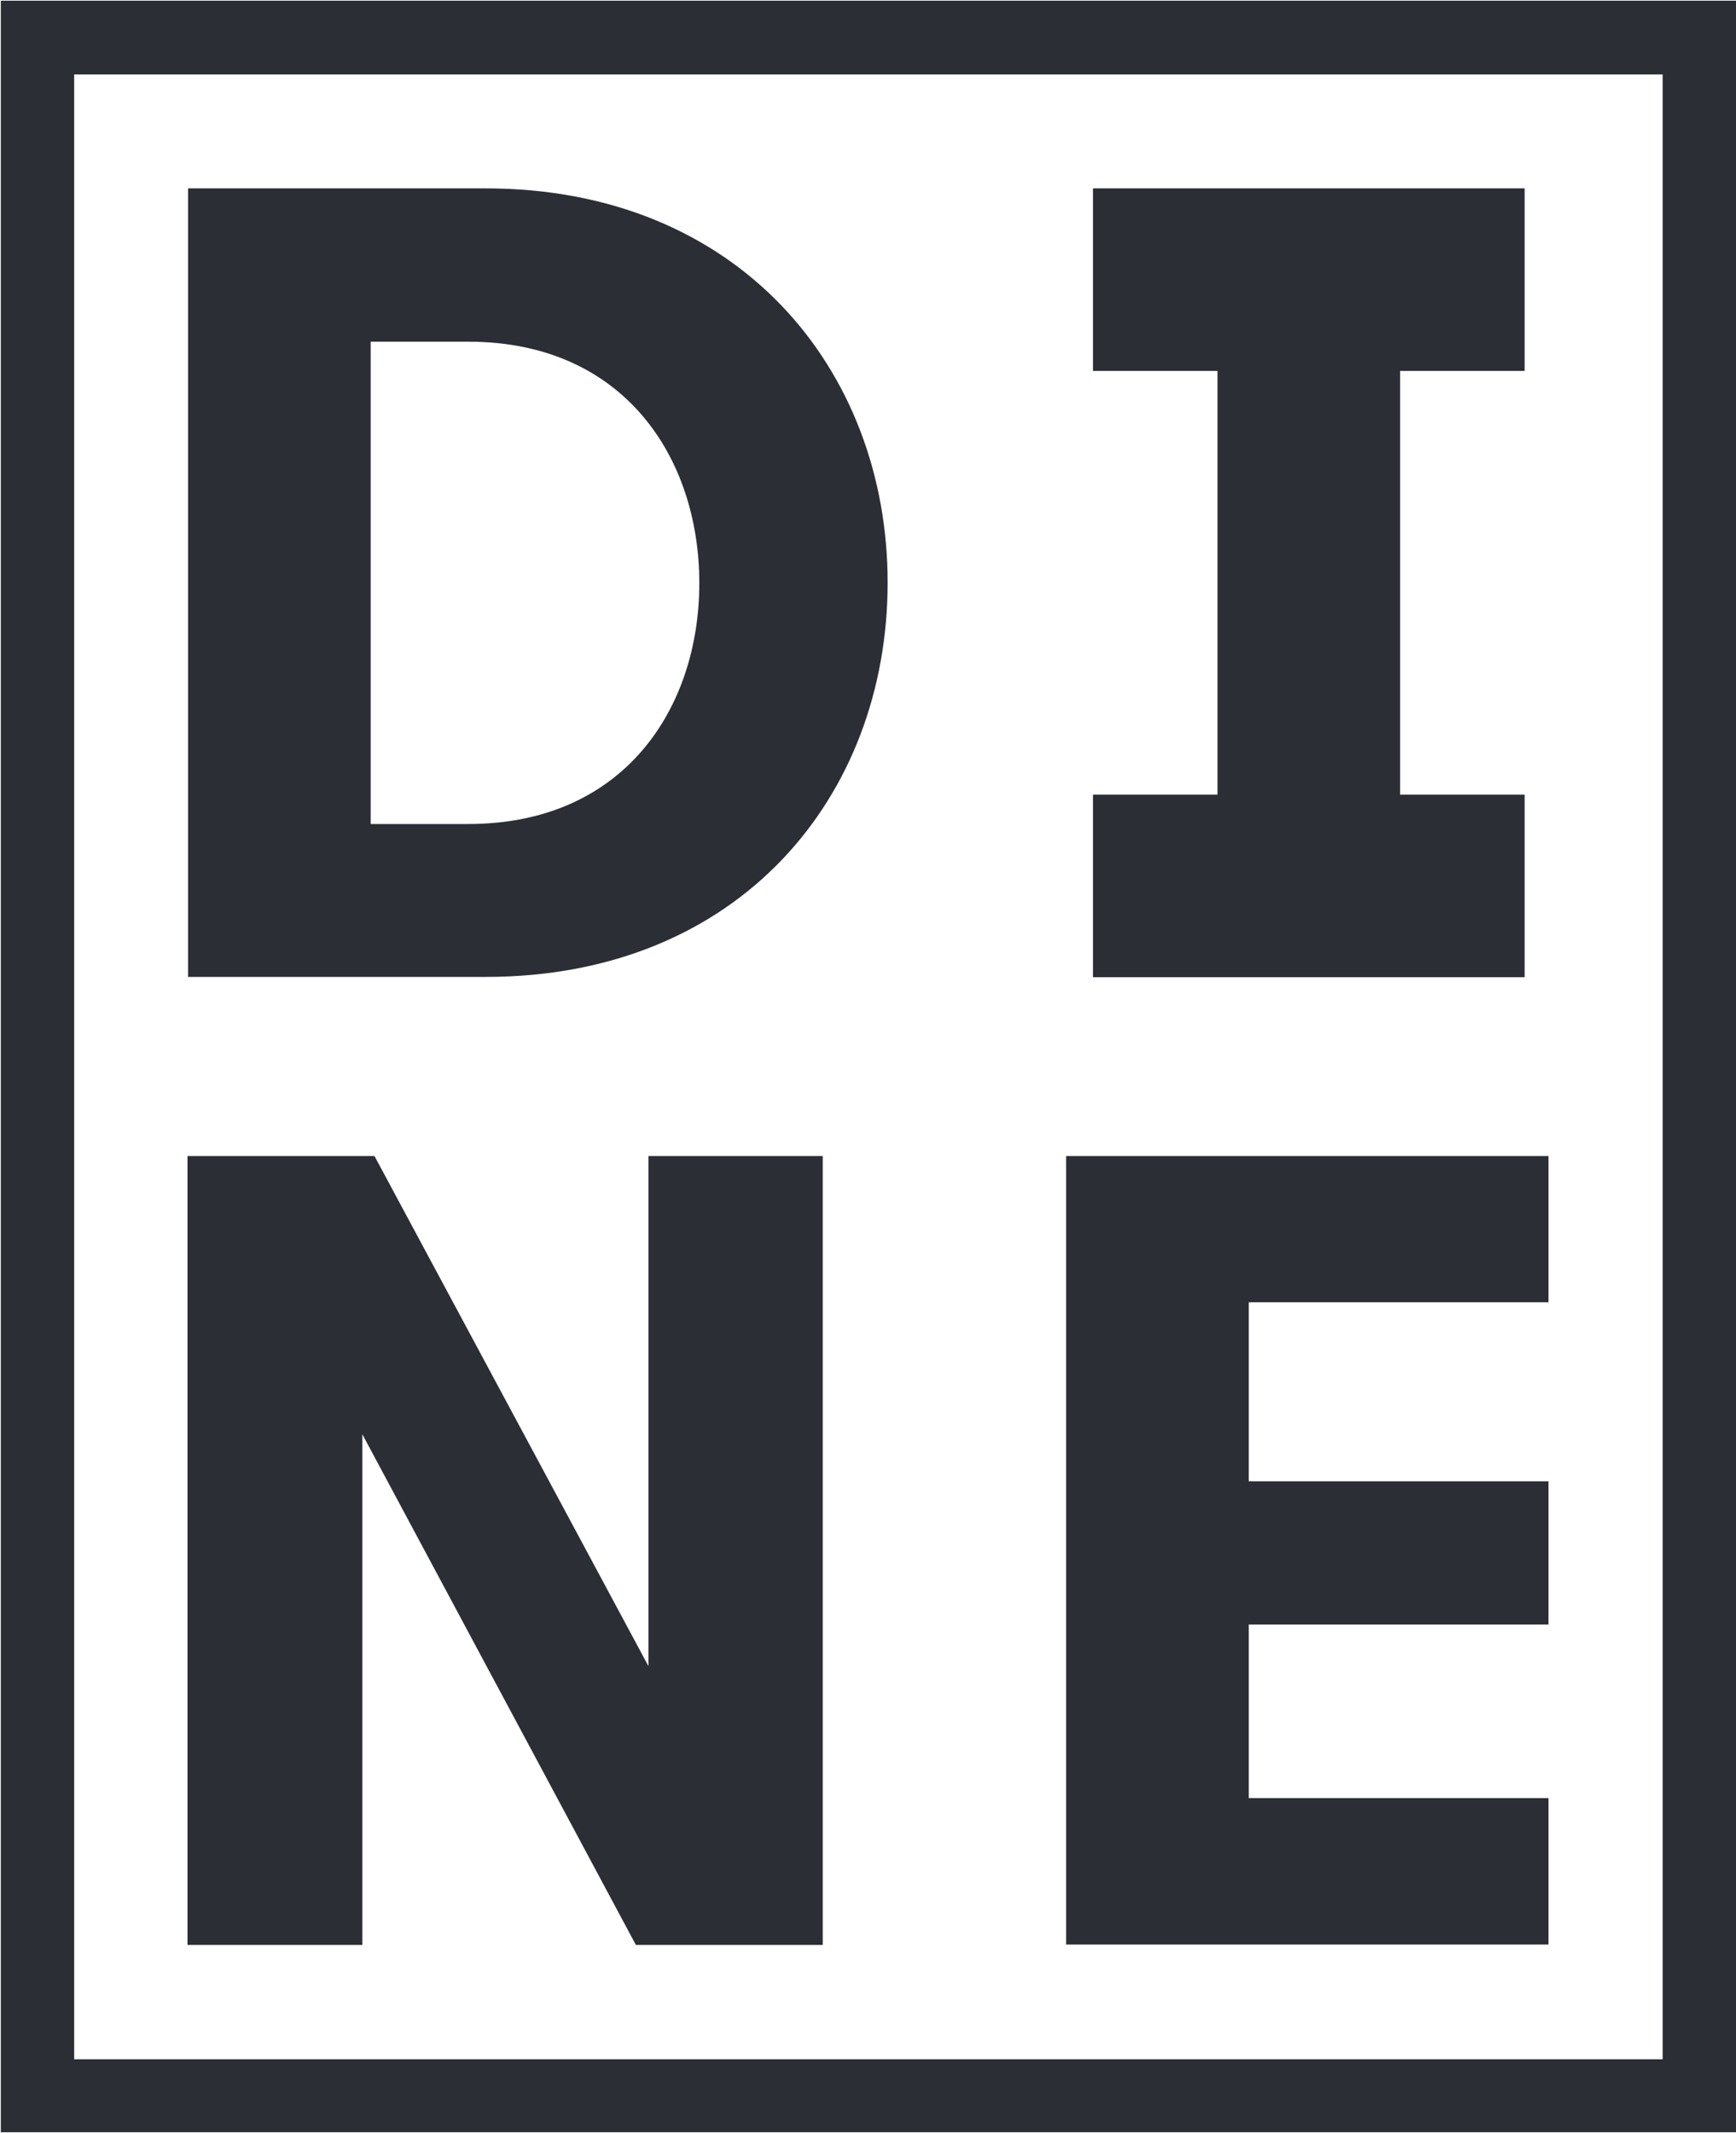 <svg version="1.2" xmlns="http://www.w3.org/2000/svg" viewBox="0 0 1273 1564" width="1273" height="1564">
	<title>Dine Brands Global, Inc</title>
	<defs>
		<clipPath clipPathUnits="userSpaceOnUse" id="cp1">
			<path d="m-1367.65-716.37h4173.28v5436.53h-4173.28z"/>
		</clipPath>
	</defs>
	<style>
		.s0 { fill: #2c2e35 } 
	</style>
	<g id="Clip-Path: Clip-Path: Page 1" clip-path="url(#cp1)">
		<g id="Clip-Path: Page 1">
			<g id="Page 1">
				<path id="Path 1" fill-rule="evenodd" class="s0" d="m0.6 0.5h1272.4v1562.7h-1272.4zm53.8 1509.2h1164.8v-1455.1h-1164.8z"/>
				<path id="Path 2" fill-rule="evenodd" class="s0" d="m137.9 138.1h218.2c185.8 0 294.8 133.1 294.8 289 0 156.3-108.3 289.1-294.8 289.1h-218.2zm205.5 466c114.3 0 169.4-85 169.4-176.6 0-91.7-55.1-177-169.4-177h-71.6v353.6zm-205.9 243.4h137.1l200.9 374v-374h127.8v578.4h-137l-200.6-374.4v374.4h-128.2zm644.3 0h353.7v107.2h-219.8v131.3h219.8v105h-219.8v127.2h219.8v107.4h-353.7zm244.9-264.9h91.3v133.8h-316.5v-133.8h91.3v-310.7h-91.3v-133.8h316.5v133.8h-91.3z"/>
			</g>
		</g>
	</g>
</svg>